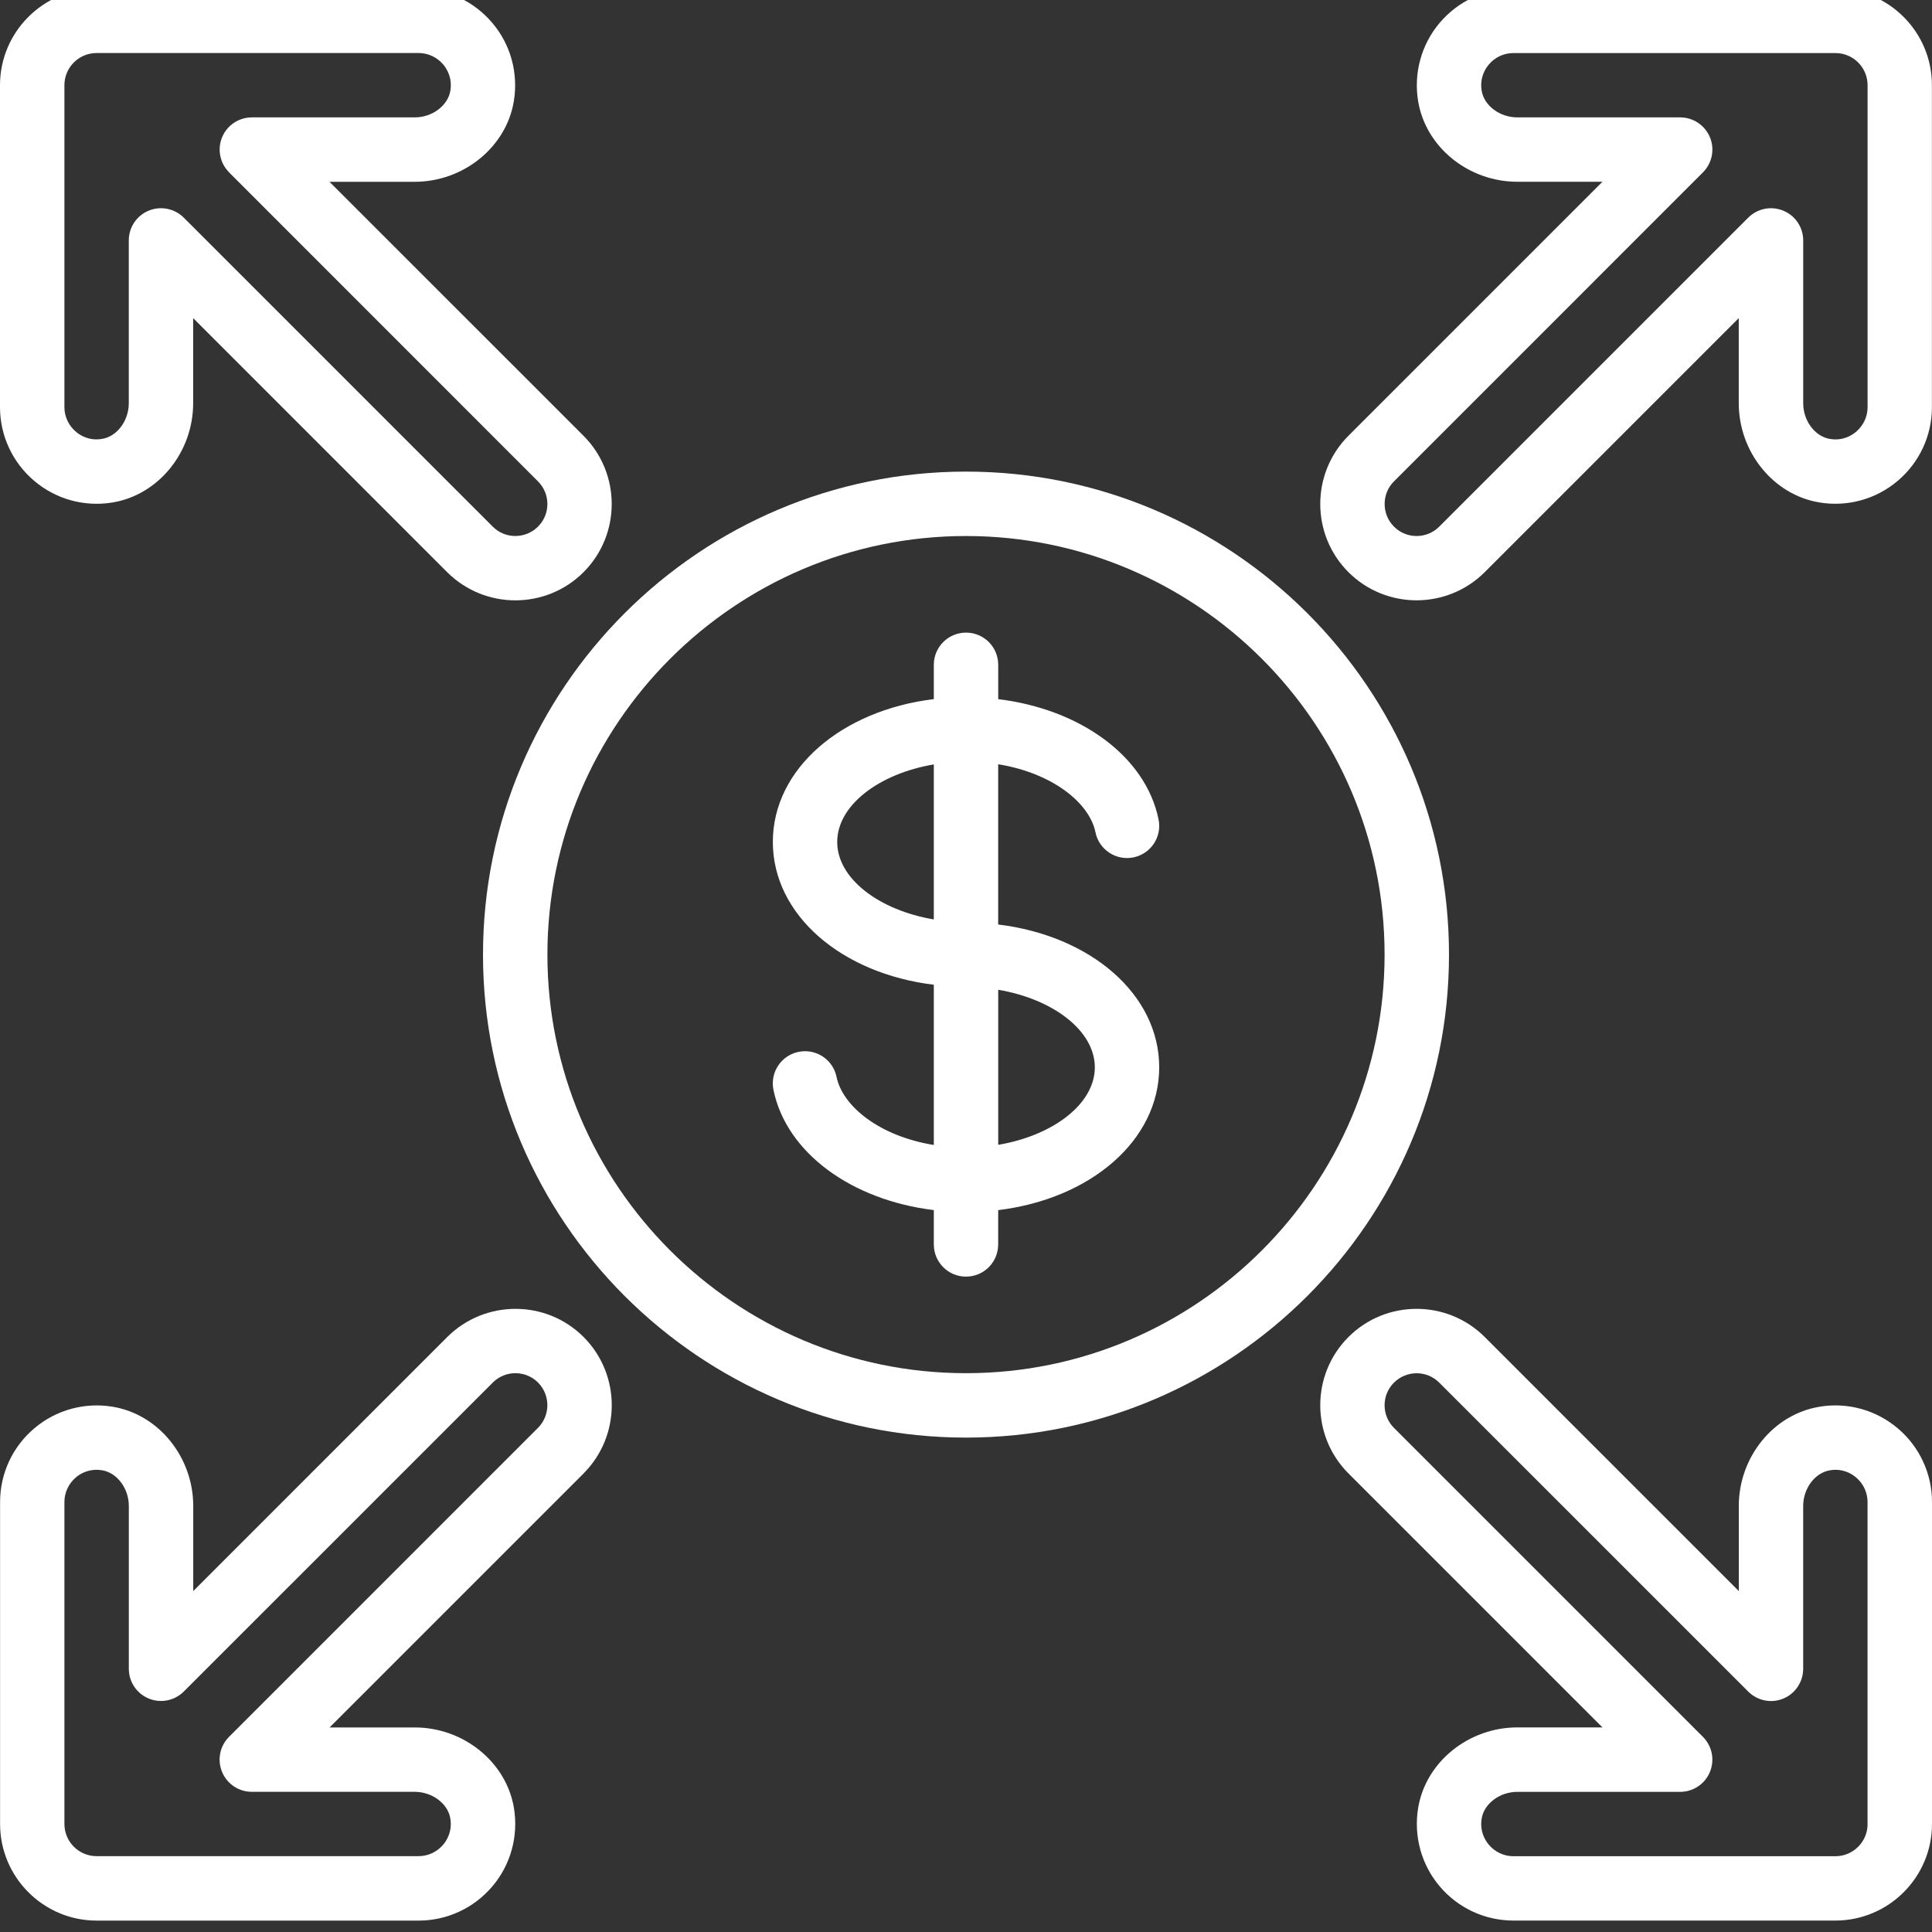 <?xml version="1.0" encoding="UTF-8"?>
<svg xmlns="http://www.w3.org/2000/svg" width="50" height="50" viewBox="0 0 50 50" fill="none">
  <rect x="0" y="0" width="50" height="50" fill="#333333" stroke="none"/>
  <g clip-path="url(#clip0_2052_11493)">
    <path d="M25 37.205C31.892 37.205 37.5 31.598 37.5 24.705C37.5 17.813 31.892 12.205 25 12.205C18.108 12.205 12.5 17.813 12.5 24.705C12.5 31.598 18.108 37.205 25 37.205ZM25 13.872C30.973 13.872 35.833 18.732 35.833 24.705C35.833 30.678 30.973 35.538 25 35.538C19.027 35.538 14.167 30.678 14.167 24.705C14.167 18.732 19.027 13.872 25 13.872Z" fill="white"></path>
    <path d="M13.297 2.625C13.419 1.895 13.217 1.153 12.741 0.593C12.264 0.028 11.568 -0.295 10.833 -0.295H2.5C1.122 -0.295 0 0.827 0 2.205V10.538C0 11.273 0.323 11.969 0.887 12.446C1.448 12.921 2.187 13.126 2.919 13.003C4.105 12.804 4.999 11.7 4.999 10.435V8.233L11.573 14.808C12.06 15.294 12.699 15.537 13.338 15.537C13.976 15.537 14.616 15.294 15.102 14.808C16.074 13.835 16.074 12.253 15.102 11.279L8.527 4.705H10.729C11.994 4.705 13.099 3.811 13.297 2.625ZM5.928 4.461L13.923 12.458C14.247 12.781 14.248 13.307 13.923 13.629C13.599 13.952 13.073 13.953 12.752 13.629L4.756 5.633C4.518 5.395 4.159 5.323 3.848 5.452C3.536 5.58 3.333 5.885 3.333 6.222V10.435C3.333 10.888 3.031 11.294 2.645 11.358C2.307 11.416 2.074 11.267 1.964 11.173C1.775 11.013 1.667 10.782 1.667 10.538V2.205C1.667 1.745 2.041 1.372 2.501 1.372H10.834C11.078 1.372 11.309 1.48 11.47 1.668C11.562 1.779 11.711 2.013 11.655 2.349C11.591 2.735 11.185 3.038 10.732 3.038H6.518C6.182 3.038 5.877 3.24 5.748 3.552C5.619 3.863 5.691 4.222 5.929 4.46L5.928 4.461Z" fill="white"></path>
    <path d="M15.104 38.131C16.075 37.157 16.075 35.575 15.104 34.602C14.131 33.628 12.548 33.632 11.575 34.602L5.001 41.177V38.975C5.001 37.71 4.107 36.606 2.921 36.407C2.189 36.285 1.45 36.489 0.889 36.964C0.324 37.441 0.002 38.137 0.002 38.872V47.205C0.002 48.583 1.124 49.705 2.502 49.705H10.835C11.57 49.705 12.266 49.382 12.743 48.818C13.219 48.257 13.421 47.516 13.3 46.786C13.101 45.6 11.997 44.706 10.732 44.706H8.53L15.104 38.132L15.104 38.131ZM13.924 36.952L5.928 44.949C5.689 45.187 5.618 45.546 5.747 45.857C5.875 46.169 6.18 46.372 6.517 46.372H10.73C11.184 46.372 11.589 46.674 11.654 47.06C11.71 47.396 11.562 47.631 11.469 47.741C11.309 47.93 11.077 48.037 10.833 48.037H2.5C2.04 48.037 1.667 47.664 1.667 47.204V38.871C1.667 38.627 1.775 38.396 1.964 38.235C2.057 38.156 2.24 38.038 2.499 38.038C2.545 38.038 2.594 38.042 2.645 38.051C3.031 38.115 3.334 38.521 3.334 38.974V43.187C3.334 43.524 3.536 43.829 3.848 43.957C4.159 44.087 4.517 44.015 4.756 43.777L12.753 35.781C13.075 35.457 13.603 35.457 13.925 35.781C14.246 36.104 14.246 36.63 13.924 36.952Z" fill="white"></path>
    <path d="M47.08 36.408C45.894 36.606 45 37.71 45 38.975V41.177L38.426 34.603C37.452 33.629 35.869 33.63 34.897 34.603C33.925 35.575 33.925 37.158 34.897 38.131L41.471 44.705H39.27C38.005 44.705 36.901 45.599 36.702 46.785C36.581 47.515 36.783 48.257 37.259 48.818C37.736 49.382 38.431 49.704 39.166 49.704H47.5C48.878 49.704 50 48.583 50 47.204V38.871C50 38.136 49.676 37.44 49.113 36.964C48.551 36.489 47.811 36.283 47.081 36.407L47.08 36.408ZM48.333 47.205C48.333 47.665 47.96 48.039 47.5 48.039H39.166C38.922 48.039 38.691 47.93 38.531 47.742C38.438 47.631 38.29 47.397 38.346 47.061C38.41 46.675 38.816 46.373 39.269 46.373H43.482C43.819 46.373 44.124 46.17 44.252 45.859C44.382 45.547 44.31 45.189 44.072 44.95L36.076 36.954C35.752 36.63 35.752 36.104 36.076 35.782C36.4 35.459 36.926 35.459 37.247 35.782L45.244 43.778C45.483 44.016 45.842 44.089 46.152 43.959C46.464 43.83 46.666 43.525 46.666 43.189V38.975C46.666 38.522 46.969 38.116 47.355 38.052C47.691 37.993 47.926 38.144 48.036 38.237C48.225 38.397 48.332 38.629 48.332 38.873V47.206L48.333 47.205Z" fill="white"></path>
    <path d="M47.499 -0.295H39.166C38.431 -0.295 37.735 0.028 37.258 0.592C36.783 1.153 36.58 1.894 36.702 2.624C36.9 3.81 38.004 4.704 39.269 4.704H41.471L34.897 11.278C33.925 12.252 33.925 13.834 34.897 14.807C35.383 15.293 36.022 15.536 36.66 15.536C37.298 15.536 37.938 15.293 38.425 14.807L44.999 8.233V10.434C44.999 11.699 45.893 12.803 47.079 13.002C47.811 13.126 48.551 12.92 49.112 12.445C49.676 11.968 49.998 11.273 49.998 10.538V2.205C49.999 0.827 48.878 -0.295 47.499 -0.295ZM48.333 10.538C48.333 10.783 48.224 11.013 48.036 11.174C47.925 11.267 47.691 11.417 47.355 11.359C46.969 11.295 46.667 10.889 46.667 10.436V6.223C46.667 5.886 46.464 5.581 46.153 5.453C45.841 5.323 45.483 5.395 45.244 5.633L37.248 13.629C36.925 13.953 36.398 13.953 36.076 13.629C35.754 13.306 35.753 12.78 36.076 12.458L44.072 4.461C44.31 4.223 44.382 3.864 44.253 3.553C44.124 3.241 43.819 3.038 43.483 3.038H39.269C38.816 3.038 38.41 2.736 38.346 2.35C38.29 2.014 38.438 1.779 38.531 1.669C38.691 1.48 38.923 1.373 39.167 1.373H47.5C47.96 1.373 48.333 1.746 48.333 2.206V10.539L48.333 10.538Z" fill="white"></path>
    <path d="M24.167 25.485V29.632C22.76 29.404 21.806 28.63 21.65 27.871C21.558 27.42 21.117 27.13 20.667 27.222C20.216 27.314 19.924 27.755 20.017 28.205C20.35 29.833 22.037 31.059 24.167 31.317V32.205C24.167 32.666 24.539 33.039 25 33.039C25.461 33.039 25.833 32.666 25.833 32.205V31.318C28.226 31.028 30 29.511 30 27.622C30 25.733 28.226 24.216 25.833 23.926V19.779C27.241 20.007 28.195 20.78 28.351 21.54C28.442 21.99 28.884 22.281 29.334 22.189C29.785 22.097 30.077 21.656 29.983 21.205C29.651 19.578 27.963 18.352 25.834 18.094V17.205C25.834 16.745 25.462 16.372 25.001 16.372C24.54 16.372 24.167 16.745 24.167 17.205V18.093C21.775 18.383 20.001 19.9 20.001 21.789C20.001 23.678 21.775 25.195 24.167 25.485ZM28.334 27.622C28.334 28.571 27.251 29.389 25.834 29.628V25.615C27.251 25.855 28.334 26.673 28.334 27.622ZM24.167 19.783V23.795C22.751 23.556 21.667 22.739 21.667 21.79C21.667 20.84 22.751 20.022 24.167 19.783Z" fill="white"></path>
  </g>
  <defs>
    <clipPath id="clip0_2052_11493">
      <rect width="50" height="50" fill="white"></rect>
    </clipPath>
  </defs>
</svg>
